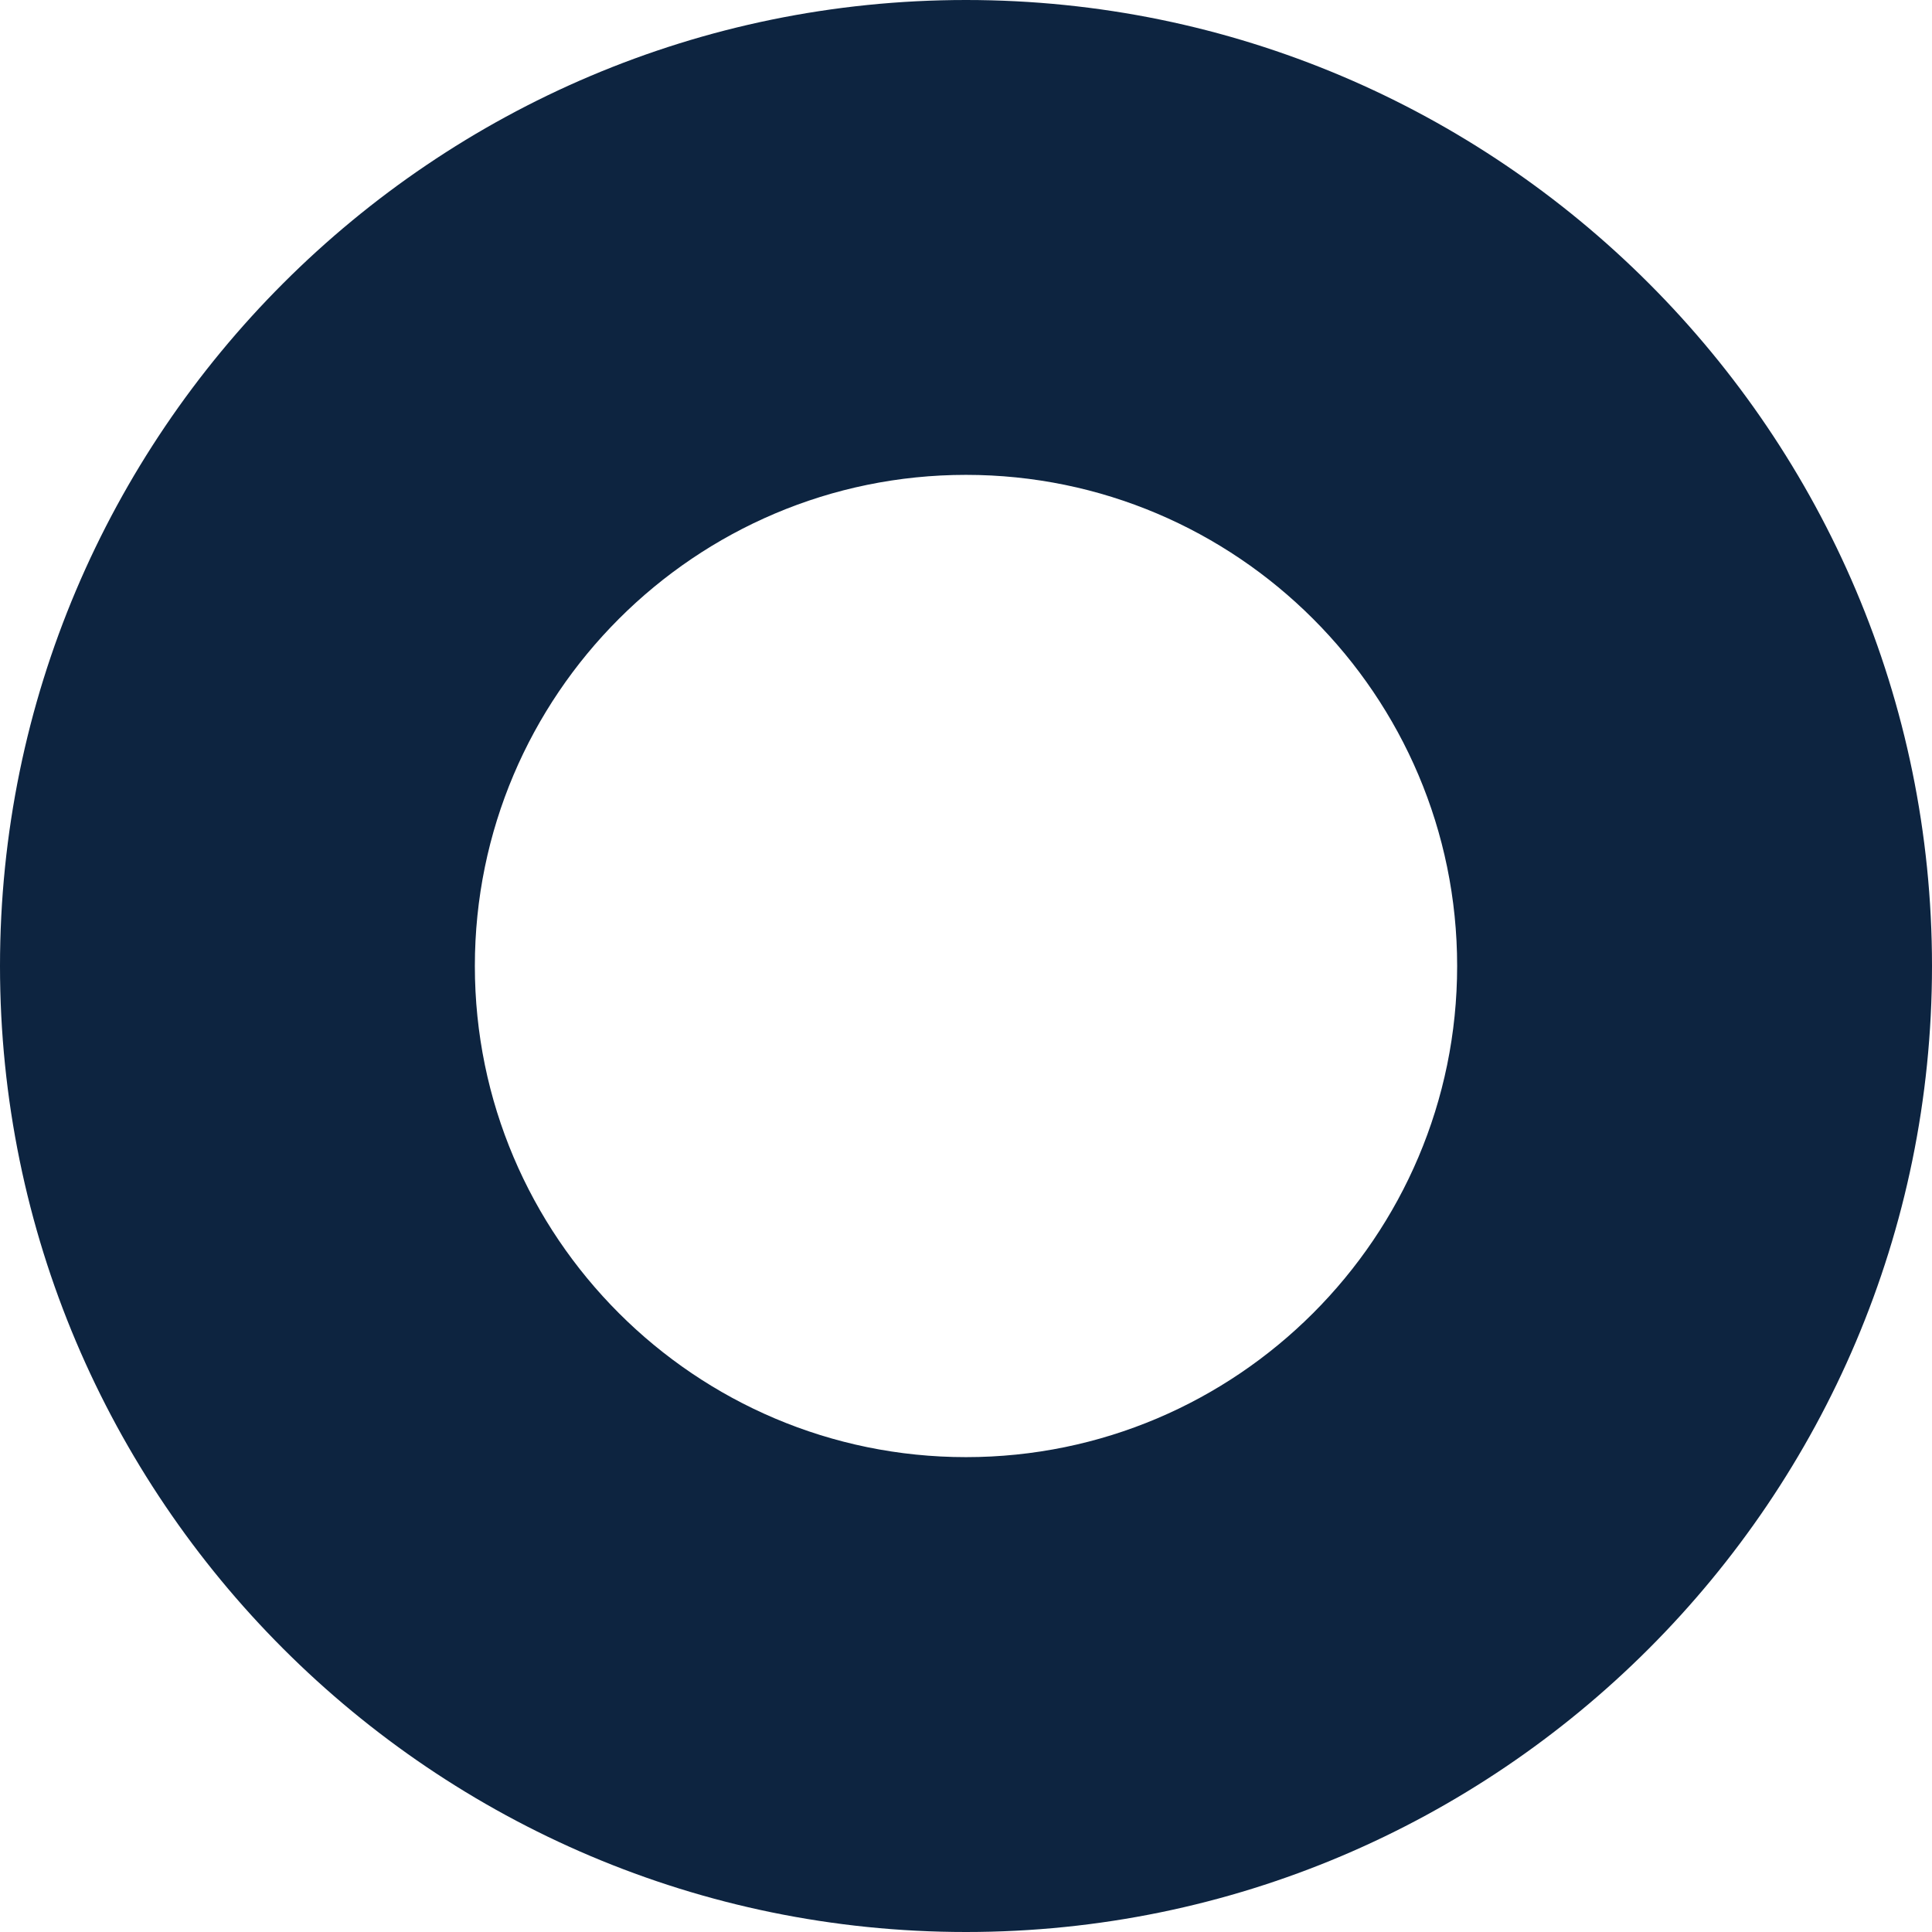 <?xml version="1.0" encoding="utf-8"?>
<!-- Generator: Adobe Illustrator 16.0.0, SVG Export Plug-In . SVG Version: 6.00 Build 0)  -->
<!DOCTYPE svg PUBLIC "-//W3C//DTD SVG 1.1//EN" "http://www.w3.org/Graphics/SVG/1.1/DTD/svg11.dtd">
<svg version="1.1" id="Layer_1" xmlns="http://www.w3.org/2000/svg" xmlns:xlink="http://www.w3.org/1999/xlink" x="0px" y="0px"
	 width="204px" height="204px" viewBox="0 0 204 204" enable-background="new 0 0 204 204" xml:space="preserve">
<path fill="#0D2440" d="M102,204C45.757,204,0,158.244,0,102C0,45.757,45.757,0,102,0c56.243,0,102,45.757,102,102
	C204,158.244,158.243,204,102,204z M102,50.141c-28.596,0-51.86,23.264-51.86,51.86s23.264,51.858,51.86,51.858
	c28.595,0,51.86-23.263,51.86-51.858S130.596,50.141,102,50.141z"/>
</svg>

